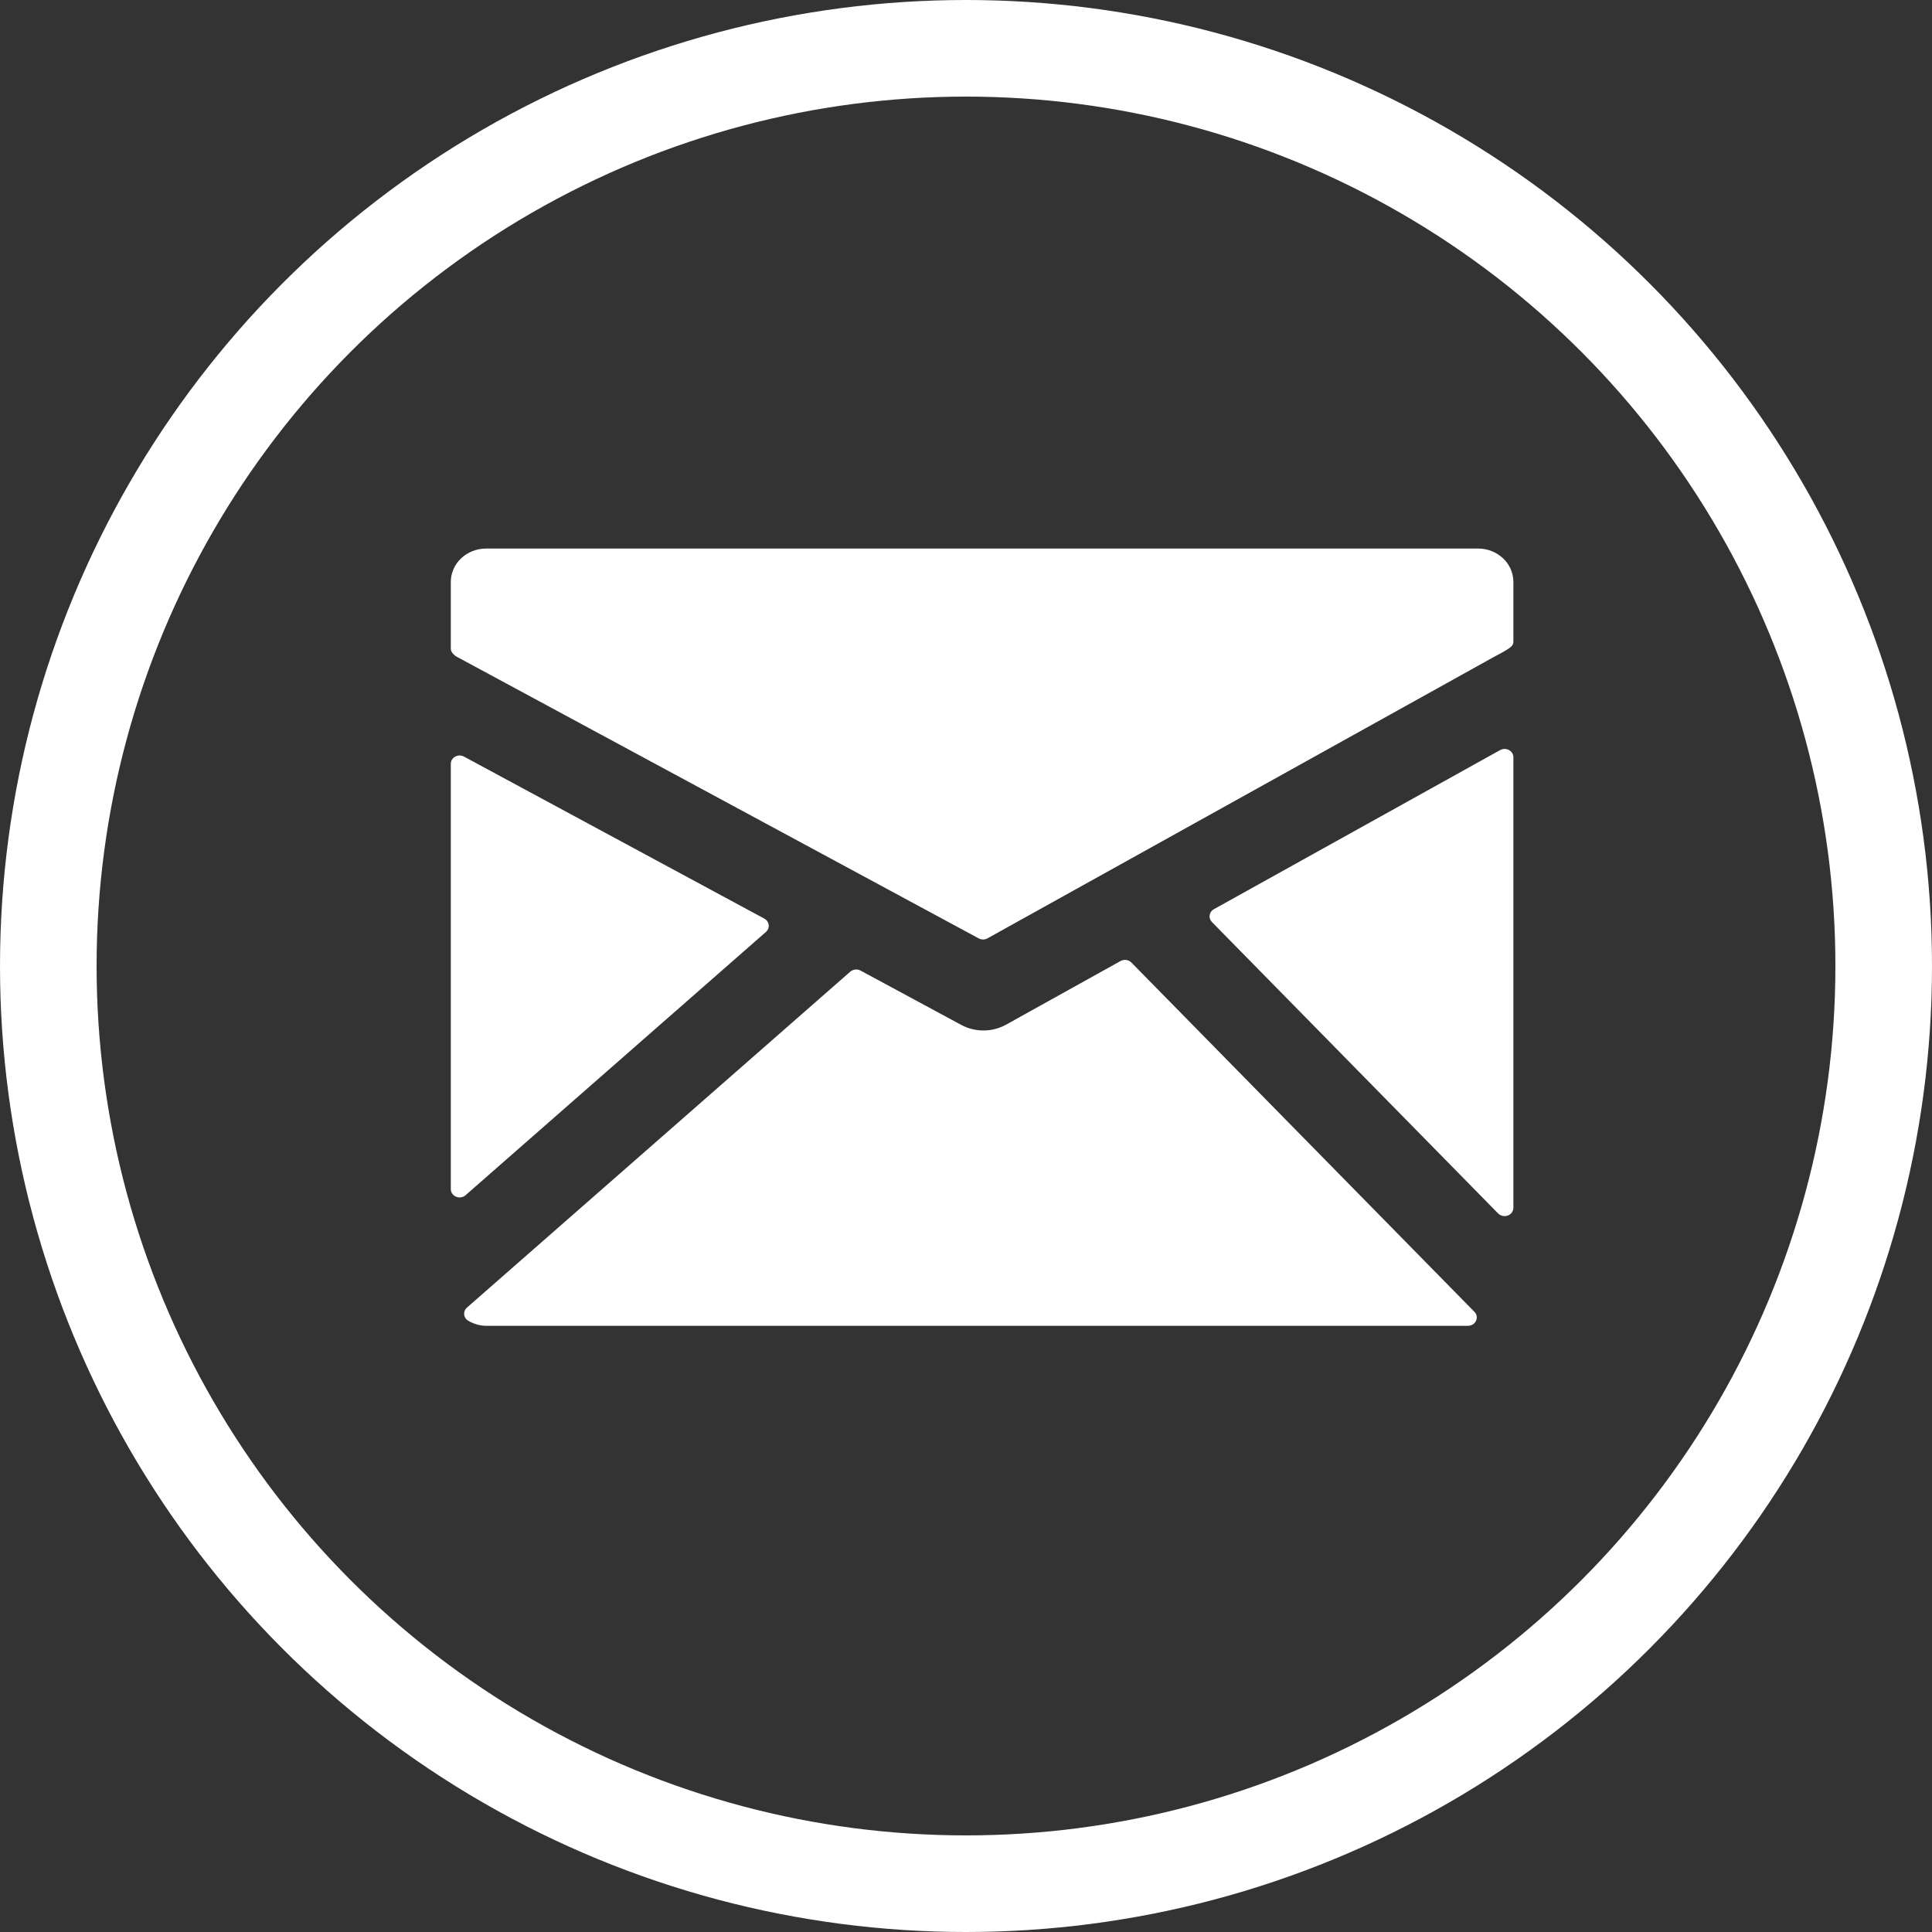 <svg width="60" height="60" viewBox="0 0 60 60" fill="none" xmlns="http://www.w3.org/2000/svg">
<rect x="0" y="0" width="60" height="60" fill="#333333" stroke="none"/>
<circle cx="30" cy="30" r="28.5" stroke="white" stroke-width="3"/>
<path d="M45.905 17.036H15.095C14.805 17.036 14.526 17.145 14.321 17.339C14.116 17.533 14 17.797 14 18.071V20.154C14 20.249 14.11 20.36 14.2 20.404L30.394 29.142C30.436 29.165 30.483 29.176 30.53 29.176C30.579 29.176 30.627 29.164 30.669 29.14L46.374 20.413C46.462 20.366 46.696 20.243 46.784 20.186C46.89 20.118 47 20.056 47 19.933V18.07C47 17.796 46.884 17.533 46.679 17.339C46.473 17.145 46.195 17.036 45.905 17.036ZM46.863 23.294C46.821 23.271 46.773 23.259 46.725 23.259C46.676 23.26 46.629 23.272 46.587 23.295L37.7 28.235C37.664 28.254 37.634 28.281 37.611 28.313C37.588 28.345 37.573 28.382 37.567 28.42C37.561 28.459 37.564 28.498 37.576 28.535C37.589 28.572 37.609 28.605 37.637 28.634L46.526 37.685C46.551 37.711 46.582 37.732 46.617 37.746C46.651 37.761 46.688 37.768 46.726 37.768C46.799 37.768 46.868 37.74 46.92 37.692C46.971 37.643 47 37.578 47 37.509V23.518C47 23.473 46.988 23.428 46.964 23.389C46.94 23.349 46.905 23.316 46.863 23.294ZM35.138 29.894C35.096 29.85 35.04 29.822 34.978 29.813C34.916 29.804 34.853 29.816 34.799 29.846L31.237 31.826C31.028 31.94 30.792 32.001 30.551 32.002C30.31 32.004 30.073 31.946 29.862 31.835L26.727 30.143C26.677 30.115 26.618 30.104 26.56 30.11C26.503 30.117 26.448 30.14 26.405 30.177L14.501 40.609C14.469 40.637 14.445 40.671 14.431 40.709C14.416 40.746 14.411 40.787 14.415 40.827C14.42 40.867 14.435 40.906 14.458 40.94C14.481 40.974 14.513 41.002 14.549 41.022C14.735 41.125 14.913 41.174 15.095 41.174H45.589C45.642 41.174 45.695 41.159 45.739 41.132C45.784 41.104 45.819 41.064 45.84 41.018C45.861 40.972 45.868 40.921 45.859 40.871C45.85 40.822 45.826 40.776 45.789 40.739L35.138 29.894ZM23.786 28.943C23.817 28.916 23.842 28.882 23.857 28.844C23.872 28.806 23.877 28.765 23.872 28.725C23.867 28.684 23.853 28.646 23.829 28.612C23.806 28.578 23.774 28.549 23.737 28.529L14.408 23.496C14.367 23.474 14.32 23.462 14.272 23.462C14.224 23.463 14.177 23.475 14.136 23.497C14.094 23.52 14.06 23.553 14.036 23.592C14.012 23.631 14 23.676 14 23.721V36.928C14 36.978 14.015 37.028 14.044 37.07C14.073 37.112 14.115 37.145 14.164 37.166C14.213 37.186 14.267 37.192 14.319 37.183C14.372 37.175 14.421 37.152 14.46 37.117L23.786 28.943Z" fill="white"/>
</svg>
